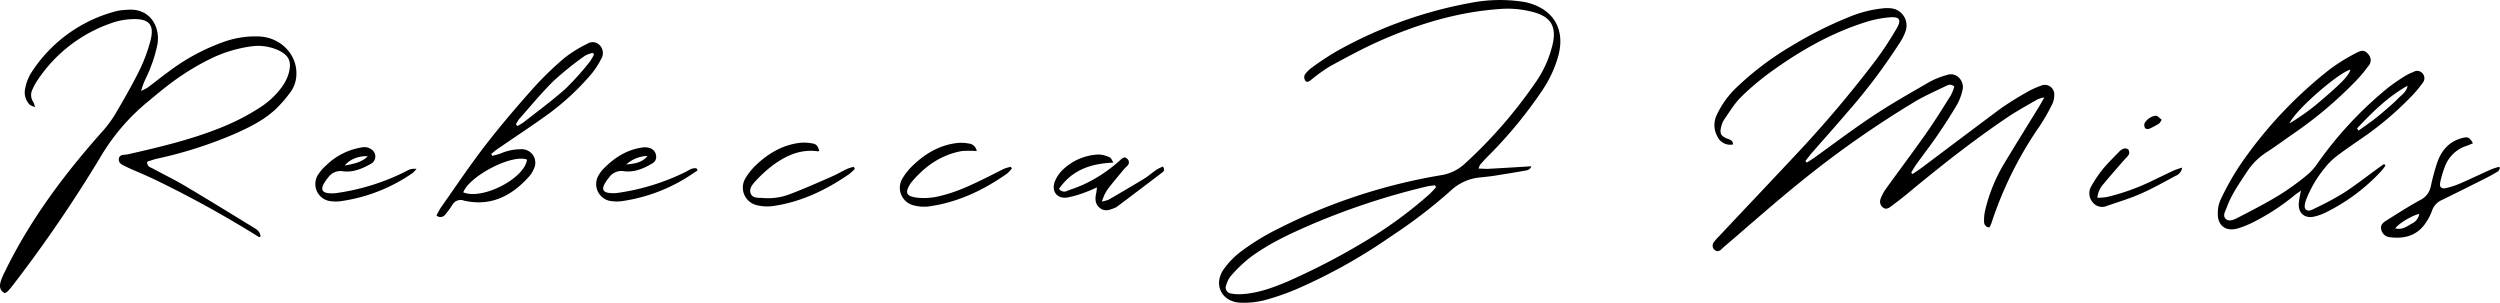 <svg xmlns="http://www.w3.org/2000/svg" viewBox="0 0 764.27 92.55"><g id="Layer_2" data-name="Layer 2"><g id="Layer_1-2" data-name="Layer 1"><path d="M529.81,44.15a4.25,4.25,0,0,1-4.73-2.32,7.12,7.12,0,0,1-.26-6.68,28,28,0,0,1,5.62-8A91.53,91.53,0,0,1,548,13.86,118.57,118.57,0,0,1,565.1,5.27a36.91,36.91,0,0,1,10.63-2.73,11.23,11.23,0,0,1,2.39,0,5.28,5.28,0,0,1,4.48,6.85,14.6,14.6,0,0,1-1.66,3.42,177.69,177.69,0,0,1-16.28,21.62c-3.52,4.14-7.16,8.18-10.73,12.28-.7.8-1.33,1.67-2,2.51l.43.48c.76-.49,1.54-.94,2.27-1.47,6-4.32,12-8.84,18.16-12.93,5.66-3.74,11.59-7.08,17.46-10.47a26.61,26.61,0,0,1,4.9-1.9c3.23-1.09,5.37,2.1,4.85,4.39A16.25,16.25,0,0,1,598.27,32c-1.9,3.24-3.95,6.39-6.07,9.48s-4.24,5.81-6.35,8.73c-.58.81-1.06,1.69-1.59,2.54l.43.46c.92-.64,1.87-1.24,2.76-1.91,8-6,15.94-12,24-18a95.12,95.12,0,0,1,8.33-5.2,24.59,24.59,0,0,1,4.14-1.89A2.89,2.89,0,0,1,628,29.1a6.59,6.59,0,0,1-.74,3,63.07,63.07,0,0,1-3.71,6.43,114.94,114.94,0,0,0-14.77,29.72,10.76,10.76,0,0,1-.61,1.3,1.7,1.7,0,0,1-1.62-1.81,13.3,13.3,0,0,1,.25-3.09,49.63,49.63,0,0,1,6-14.83c3.5-5.82,7.1-11.58,10.65-17.37.43-.71.82-1.45,1.51-2.68a11.59,11.59,0,0,0-2.08.6c-3.1,1.81-6.27,3.53-9.24,5.53-10.55,7.11-20.51,15-30.3,23.11-1.72,1.43-3.5,2.79-5.29,4.13-.7.51-1.49,1-2.39.3a2.26,2.26,0,0,1-.77-2.59,13,13,0,0,1,1.67-3.15c4.06-5.64,8.24-11.19,12.24-16.88,2.66-3.79,5.1-7.73,7.57-11.65a16,16,0,0,0,1.09-2.71c-1.18-1-2.1-.4-2.92,0-3,1.45-6.1,2.82-9,4.53a306.44,306.44,0,0,0-34.93,24.47c-7.84,6.3-15.37,13-23,19.52-.49.41-1,.86-1.43,1.28s-1.25.82-1.92.19a1.68,1.68,0,0,1-.37-2.36,15.69,15.69,0,0,1,1.57-1.8c8.16-8.68,16.36-17.31,24.48-26a354.07,354.07,0,0,0,23.47-27.85,97.88,97.88,0,0,0,6.44-9.8c1.5-2.58.84-3.6-2.09-3.35a33.83,33.83,0,0,0-7.25,1.42c-10.56,3.3-20.06,8.71-29,15.16a79.67,79.67,0,0,0-9.33,7.86c-2,2-3.49,4.53-5.13,6.88a6.87,6.87,0,0,0-.88,2.21c-.5,1.94-.08,2.76,1.8,3.54C528.86,42.67,529.78,42.94,529.81,44.15Z"/><path d="M1.46,89.63C-.15,88.77-.16,87.49.17,86.21a16.2,16.2,0,0,1,1.18-2.87C9,67.52,19.38,53.6,31,40.52A36.1,36.1,0,0,0,35.16,35c2.6-4.4,5.15-8.84,7.42-13.41A48.42,48.42,0,0,0,46,12.42c1.25-4.74-.35-6.7-5.23-6.58A21.22,21.22,0,0,0,34.23,7a44.48,44.48,0,0,0-23,17.89A15.65,15.65,0,0,0,10,27.18a3.82,3.82,0,0,0,.22,4.08,6.09,6.09,0,0,1,.47,1.51c-.84-.4-1.4-.5-1.68-.84a5.39,5.39,0,0,1-1.36-4.66,14.46,14.46,0,0,1,1.69-4.69A43.88,43.88,0,0,1,35.8,3.35,18.54,18.54,0,0,1,38.88,3c6.57-.61,10,4.57,9.32,10.15A38.93,38.93,0,0,1,46,20.66c-.54,1.58-1.37,3.06-2,4.6-.28.62-.46,1.29-.89,2.53a14.76,14.76,0,0,0,2-1c2.12-1.57,4.16-3.24,6.3-4.79a63,63,0,0,1,17-9.2,28.58,28.58,0,0,1,11.07-1.64c6.4.4,11.33,5.52,11.13,11.55a9.41,9.41,0,0,1-1.77,5.39,38.9,38.9,0,0,1-4.69,5.39c-3.51,3.23-7.74,5.34-12.06,7.28A128.54,128.54,0,0,1,48,48.51c-1.06.24-2.08.63-3,.92-.1,1.49.91,1.67,1.64,2.06,3.3,1.79,6.69,3.43,9.92,5.34C63.39,60.89,70.2,65.06,77,69.24c1.17.71,2.56,1.37,2.65,3.08-.22.07-.41.2-.48.15A334.32,334.32,0,0,0,49.26,55.84c-3.2-1.62-6.54-3-9.82-4.45-.29-.13-.57-.28-.86-.42-1.08-.52-2.45-1-2.25-2.44s1.71-1.12,2.74-1.35c9.5-2.16,19-4.4,28.05-8a68.43,68.43,0,0,0,12.35-6.31,24.88,24.88,0,0,0,6.5-6,14,14,0,0,0,2.15-4c1.17-3.84.53-6.15-3.9-7.87a15,15,0,0,0-7.32-.84,40.81,40.81,0,0,0-12.77,3.92,76.1,76.1,0,0,0-13.53,8.6c-1.83,1.42-3.6,2.92-5.39,4.4A63.39,63.39,0,0,0,30.92,47.66a415.29,415.29,0,0,1-27,39.55c-.49.63-1,1.24-1.54,1.83A4.82,4.82,0,0,1,1.46,89.63Z"/><path d="M452,51.54c1.2,0,2.12.12,3,.07,4.3-.23,8.6-.5,13.17-.78-.55,1.28-1.52,1.25-2.25,1.39-3,.55-6,1-9,1.49-1.58.24-3.17.41-4.76.56a15.24,15.24,0,0,0-8.92,4.26,157,157,0,0,1-17.9,13.66,167.49,167.49,0,0,1-29,16.21,74.9,74.9,0,0,1-9.95,3.42,25.29,25.29,0,0,1-7.1.72c-5.72-.17-8.48-5.45-5.23-10.17a24.6,24.6,0,0,1,5.68-5.75,71,71,0,0,1,10-6.18,173.52,173.52,0,0,1,50.72-16.87A13.78,13.78,0,0,0,448,49.86,143,143,0,0,0,469.08,25.7a33.6,33.6,0,0,0,5.75-13c.82-4.72-.87-7.44-5.52-8.84a30.14,30.14,0,0,0-10.9-1.1c-12.76.9-24.8,4.56-36.41,9.66-5.32,2.35-10.46,5.15-15.57,7.94a53.58,53.58,0,0,0-5.81,4.21c-.57.42-1.23.73-1.64,0a1.94,1.94,0,0,1-.11-1.7,8.89,8.89,0,0,1,2.17-2.2,85.06,85.06,0,0,1,7.39-4.89A131.5,131.5,0,0,1,449.47.9,46.85,46.85,0,0,1,465.92.59c.23.05.47.08.7.14,8.31,2,12,8.23,9.73,16.49a36.41,36.41,0,0,1-4.84,10.38,134.91,134.91,0,0,1-16.93,20.47c-.73.74-1.42,1.52-2.1,2.3A6.72,6.72,0,0,0,452,51.54Zm-13,5.69-.27-.56a21.22,21.22,0,0,0-2.43.31,217.8,217.8,0,0,0-36.07,11.94c-6.45,2.82-12.82,5.8-18.44,10.09a44.15,44.15,0,0,0-5.47,5.3,7.44,7.44,0,0,0-1.41,2.74,1.83,1.83,0,0,0,1.5,2.68,11.83,11.83,0,0,0,3.09.2c4.86-.25,9.37-1.88,13.79-3.73a208.35,208.35,0,0,0,23.39-12.06A130.2,130.2,0,0,0,437,59.36,29.31,29.31,0,0,0,439,57.23Z"/><path d="M729.25,50.6a14.59,14.59,0,0,1-1.09,1.49,57.73,57.73,0,0,1-16.95,12.75,15.58,15.58,0,0,1-4,1.43c-2.83.49-4.64-1.22-4.46-4.1a36.55,36.55,0,0,1,.67-3.88c-.82.58-1.38.93-1.9,1.35a67.43,67.43,0,0,1-12.61,8.25,29.28,29.28,0,0,1-4.65,1.9C680.41,70.93,677.85,69,678,65a9.86,9.86,0,0,1,.84-3.93,84.37,84.37,0,0,1,5.55-10,130.9,130.9,0,0,1,28-30,57.62,57.62,0,0,1,8.16-5c1.67-.9,2.53-.6,3.42.47a2.65,2.65,0,0,1,0,3.72,40.84,40.84,0,0,1-3.68,4.4,125,125,0,0,1-19.2,16.22c-2.77,1.9-5.46,3.92-8.28,5.73a20.14,20.14,0,0,0-6,6.06c-2.28,3.47-4.69,6.87-6.11,10.82-.39,1.09-1.27,2.38-.34,3.37s2.48.36,3.56-.2c4.33-2.24,8.66-4.46,12.84-7a78,78,0,0,0,8.17-5.86,17.49,17.49,0,0,0,3.4-3.63,115.46,115.46,0,0,1,21.78-23.4,61.26,61.26,0,0,1,5.33-3.66A16.24,16.24,0,0,1,737.81,22a2.12,2.12,0,0,1,2.81.47,2.2,2.2,0,0,1,0,2.88,37.33,37.33,0,0,1-2.87,3.52A98.33,98.33,0,0,1,723.85,41c-3.06,2.17-6.21,4.23-9.2,6.49a20.75,20.75,0,0,0-4.06,4,35.43,35.43,0,0,0-5.64,9.7c-.28.85-.59,2.09-.19,2.67.71,1,2,.32,2.83-.12A92.79,92.79,0,0,0,716.45,59c3.55-2.29,6.88-4.92,10.32-7.41.68-.49,1.37-1,2.06-1.44ZM699.91,37.72a67.46,67.46,0,0,0,10.16-7.42c6-5.11,8-7.28,8.47-9C715.2,22,701.77,33.53,699.91,37.72Zm20.66,1.53.48.67c1.39-1,2.8-2,4.16-3s2.63-2.07,3.9-3.17,2.68-2.28,3.9-3.54,2.7-2.09,3-4C730,29.57,725.21,34.32,720.57,39.25Z"/><path d="M150.51,47.65c.87-.24,1.76-.43,2.59-.75a15.66,15.66,0,0,1,6.29-1.28,4.13,4.13,0,0,1,3.81,6,8.49,8.49,0,0,1-1.36,2.24c-5.33,6-11.72,9.35-20,7.47a2.89,2.89,0,0,0-3.61,1.4,25.9,25.9,0,0,1-2,2.71,1.85,1.85,0,0,1-2.79.46,21.52,21.52,0,0,1,1.28-2.36c4.46-6.32,8.77-12.77,13.49-18.9s9.56-11.78,14.6-17.45a101,101,0,0,1,9.78-9.51,39.2,39.2,0,0,1,6.88-4.26,3,3,0,0,1,3.77.3A3.45,3.45,0,0,1,183.8,18a26,26,0,0,1-3,4.61,77.89,77.89,0,0,1-13.12,12.22c-5.12,3.69-10.4,7.15-15.6,10.73-.67.46-1.28,1-1.92,1.52ZM141.62,58.8c5.9,2.43,18.76-4.27,19.49-10C156.74,47,143.59,53.67,141.62,58.8ZM157.73,38l.46.52a18.37,18.37,0,0,0,1.95-1.18c4.26-3.35,8.64-6.56,12.69-10.16A85.1,85.1,0,0,0,180.2,19a14.54,14.54,0,0,0,1.4-2.36l-.38-.48a9.22,9.22,0,0,0-2.47.93,98.44,98.44,0,0,0-9.48,7.62c-3.75,3.68-7.09,7.77-10.58,11.71A10.38,10.38,0,0,0,157.73,38Z"/><path d="M756,43.8c-.66.27-1.28.56-1.93.78A10.48,10.48,0,0,0,747.4,51a30,30,0,0,0-1.41,4.8c-.28,1.42.36,2,1.75,1.7a24.11,24.11,0,0,0,4.31-1.4c3.22-1.4,6.38-2.92,9.59-4.35A21.11,21.11,0,0,1,764,51l.26.41c-.21.35-.33.84-.64,1q-1.93,1.18-4,2.21c-4.41,2.22-8.83,4.44-13.28,6.6a5.47,5.47,0,0,0-2.88,3.27,16.14,16.14,0,0,1-2.7,4.72c-2.68,3.12-6.3,3.82-10.24,3.3A2.93,2.93,0,0,1,728,70.28c-.43-1.35.41-2.16,1.37-2.76,3.45-2.16,6.87-4.38,10.43-6.32a6,6,0,0,0,3.34-4.33A63.73,63.73,0,0,1,745,49.93c1.31-3.93,3.77-6.82,8-7.8C754.54,41.77,755,42.05,756,43.8Zm-23.75,26c2,.57,3.53-.54,5-1.41a4,4,0,0,0,2.34-3C737.3,65.9,733.44,68.24,732.26,69.78Z"/><path d="M335.36,57.29c-1.27.54-2.16,1-3.11,1.31a31.89,31.89,0,0,1-6.14,1.81c-3.08.35-4.77-2.06-3.61-5a10.53,10.53,0,0,1,2.39-3.51,16.8,16.8,0,0,1,11-4.67,8.4,8.4,0,0,1,3.39.9c.44.18.65.9,1.11,1.59-7,.26-12.68,2.28-16.63,8a1.9,1.9,0,0,0,2.51.61c1.79-.65,3.61-1.28,5.34-2.09a44.2,44.2,0,0,0,11.07-7.5c.56-.51,1.18-.92,1.88-.22a1.39,1.39,0,0,1,.12,2.12c-.32.35-.7.66-1,1-1.53,1.84-3.06,3.68-4.55,5.55a13.85,13.85,0,0,0-1.31,2c-.32.61-.53,1.29-1,2.41a10,10,0,0,0,2.1-.56c3.66-2.12,7.3-4.25,10.91-6.45,1.29-.79,2.42-1.83,3.68-2.68a14.17,14.17,0,0,1,2-1c.67,1,.27,1.46-.26,1.86Q348.4,58,341.49,63.18a3,3,0,0,1-.63.35c-1.5.6-3,1.26-4.54.12s-1.61-2.82-1.21-4.55C335.21,58.66,335.24,58.21,335.36,57.29Z"/><path d="M261.33,51.61a14.52,14.52,0,0,1-1.67,1.57c-7.11,4.91-14.76,8.59-23.41,9.82a13.22,13.22,0,0,1-4.73-.24,5.52,5.52,0,0,1-3.65-8.24,18.92,18.92,0,0,1,3.45-4.24c3.74-3.51,8.05-6,13.26-6.62a13.37,13.37,0,0,1,3.57.15c1.41.22,1.73.64,2.32,2.24-.14.08-.28.24-.4.22-5.28-.78-9.73,1.26-13.81,4.25a40.35,40.35,0,0,0-5.13,4.66c-1,1.08-2.26,2.47-1.63,4s2.45,1.23,3.84,1.36a18.57,18.57,0,0,0,8.23-1.22c4.25-1.62,8.41-3.46,12.57-5.28,1.68-.73,3.27-1.67,4.93-2.46A13.78,13.78,0,0,1,261,51Z"/><path d="M298.59,46.19a27.25,27.25,0,0,0-4.62,0c-6.43,1.17-11.4,4.77-15.49,9.71a3.42,3.42,0,0,0-.26.4c-1.62,2.64-1.16,3.65,1.93,4.11a19.85,19.85,0,0,0,7.59-.59c5.09-1.22,9.75-3.52,14.4-5.81,1.65-.81,3.27-1.68,4.93-2.47A13.32,13.32,0,0,1,309,51l.34.51a10.89,10.89,0,0,1-1.51,1.59c-7.22,5.05-15,8.76-23.84,10a12.19,12.19,0,0,1-4.5-.28,5.53,5.53,0,0,1-3.61-8.26,18.69,18.69,0,0,1,3.46-4.23c3.74-3.52,8.05-6,13.26-6.61a12.6,12.6,0,0,1,3.57.16A2.68,2.68,0,0,1,298.59,46.19Z"/><path d="M127.35,51.6a8,8,0,0,1-1.15,1.25,50.88,50.88,0,0,1-22.32,8.69,11.23,11.23,0,0,1-2.39,0,5.28,5.28,0,0,1-4.18-8.24,14.09,14.09,0,0,1,2.53-2.87,20.09,20.09,0,0,1,10.76-5.37,3.66,3.66,0,0,1,3.14.76,2.53,2.53,0,0,1-.3,4.23c-2.69,1.53-5.54,2.73-8.63,2.3a4.58,4.58,0,0,0-4.51,1.95,11.49,11.49,0,0,0-1.37,2c-.86,1.65-.37,2.56,1.52,2.76a10,10,0,0,0,2.62-.07,68.22,68.22,0,0,0,20.5-6.35C125.61,51.57,125.62,51.59,127.35,51.6Zm-14.92-3.8c-2.58-.29-5.73,1-7,2.81C108,50.09,110.39,49.74,112.43,47.8Z"/><path d="M213.29,52.08l-1.18.77A51.4,51.4,0,0,1,190,61.51a12.52,12.52,0,0,1-2.87,0,5.24,5.24,0,0,1-4.21-7.79,10,10,0,0,1,1.72-2.28c3.28-3.31,7.08-5.71,11.79-6.36a5,5,0,0,1,2.34.22,2.76,2.76,0,0,1,1.81,2.34A2.25,2.25,0,0,1,199.33,50c-2.66,1.6-5.53,2.75-8.63,2.34a4.54,4.54,0,0,0-4.51,1.93,11.35,11.35,0,0,0-1.47,2.17c-.71,1.43-.27,2.29,1.34,2.52a10.15,10.15,0,0,0,2.86,0,69,69,0,0,0,20.51-6.32c1.1-.55,2.14-1.41,3.49-1.18Zm-21.83-1.8c2.41-.22,4.8-.5,6.49-2.6A10,10,0,0,0,191.46,50.28Z"/><path d="M641.19,60.47a23.19,23.19,0,0,0,2.87-.23,66.43,66.43,0,0,0,14.15-5.1c2.1-1,4.16-2,6.27-3a27,27,0,0,1,2.62-.9,3.14,3.14,0,0,1-2,2.52c-3.51,1.88-7,3.85-10.63,5.45-3.35,1.47-6.87,2.53-10.33,3.72a3.64,3.64,0,0,1-4.35-1.05,4.17,4.17,0,0,1-.47-4.93,36.43,36.43,0,0,1,3.45-5.15c1.51-1.85,3.24-3.52,4.9-5.24a4.27,4.27,0,0,1,1.53-1.12,1.64,1.64,0,0,1,1.45.27,1.69,1.69,0,0,1,.17,1.48,6.58,6.58,0,0,1-1.22,1.45c-2.19,2.54-4.41,5-6.55,7.62A7.07,7.07,0,0,0,641.19,60.47Z"/><path d="M660.88,36.63c-.42.57-.58,1-.88,1.17a22.94,22.94,0,0,1-2.94,1.56c-.35.15-1.1.08-1.25-.16a1.8,1.8,0,0,1-.21-1.51A4.63,4.63,0,0,1,659,35.38C659.56,35.31,660.2,36.14,660.88,36.63Z"/></g></g></svg>